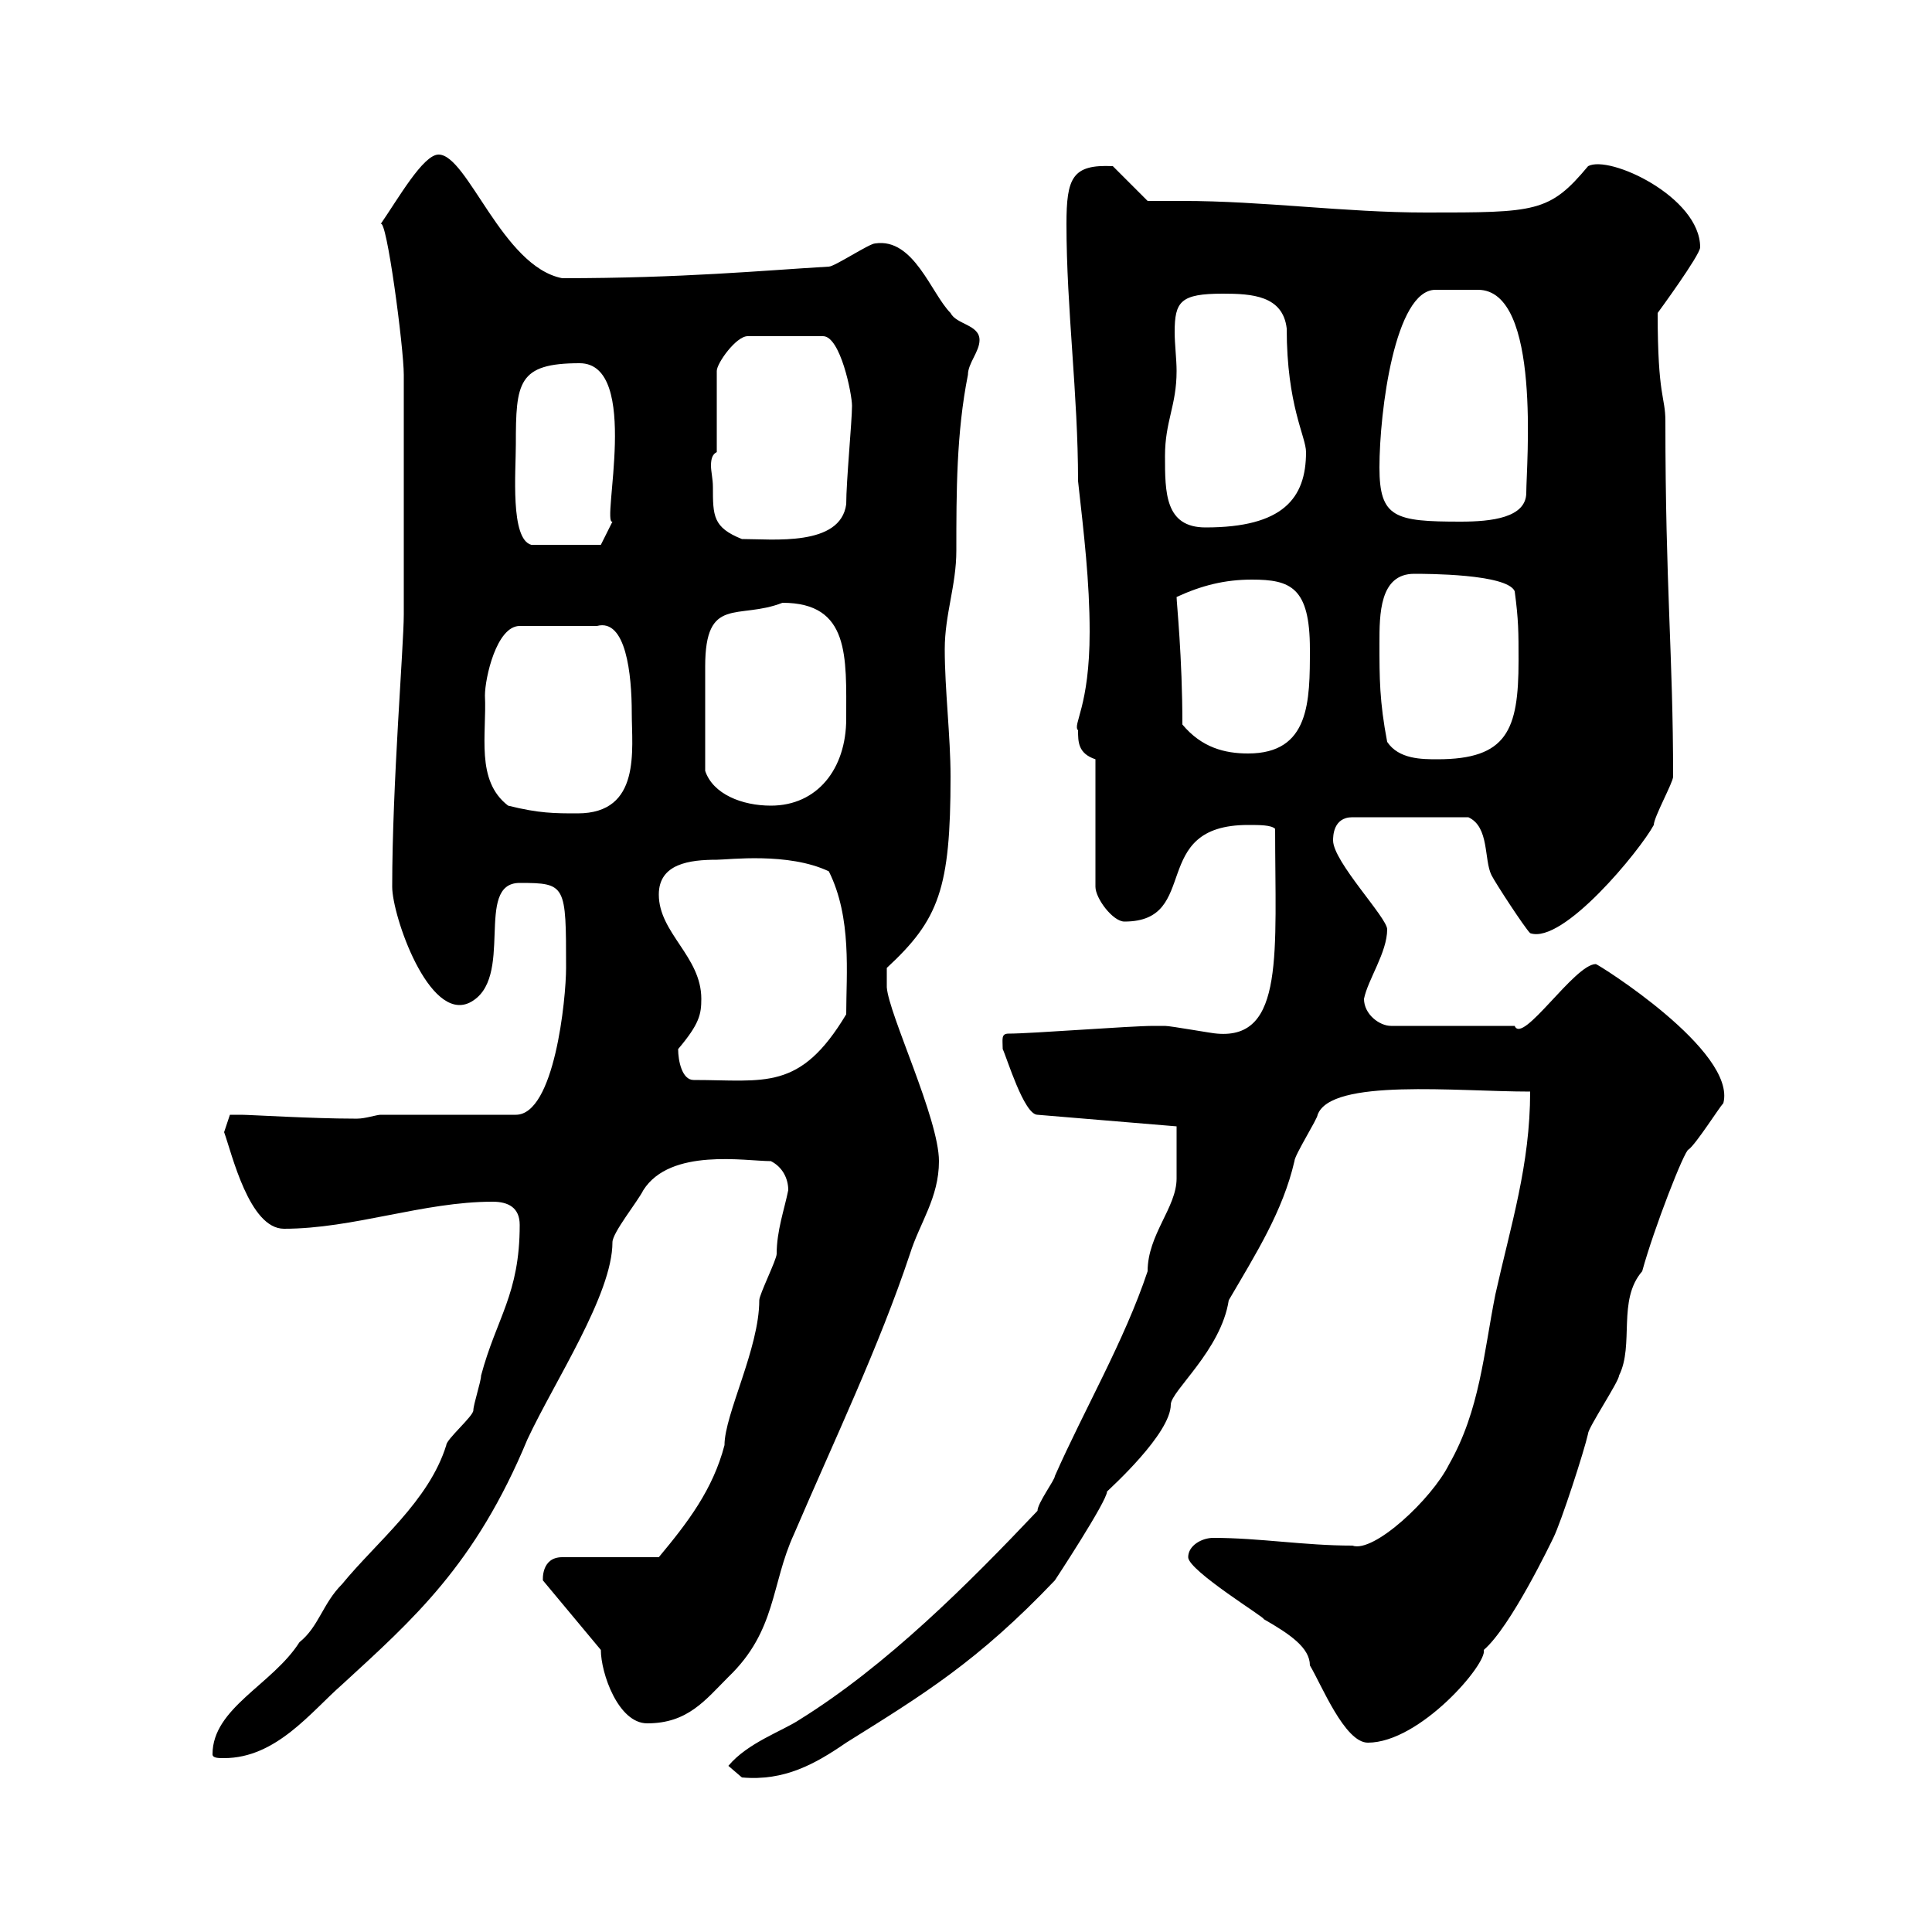 <svg xmlns="http://www.w3.org/2000/svg" xmlns:xlink="http://www.w3.org/1999/xlink" width="300" height="300"><path d="M113.10 274.20L115.20 276C121.80 276.60 126.60 273.90 131.40 270.60C143.40 263.10 151.80 258 163.80 245.40C163.80 245.40 171.90 233.10 171.90 231.60C172.50 231 181.80 222.60 181.80 218.10C181.80 216 189.60 209.70 190.80 201.90C195 194.70 199.20 188.10 201 180.30C201 179.40 204.60 173.70 204.60 173.10C206.70 167.40 226.20 169.50 237.60 169.50C237.60 180.90 234.60 190.20 232.20 201C230.40 210 229.80 219 225 227.40C222.30 232.80 213.30 241.20 210 240C202.50 240 195.60 238.80 188.40 238.80C186.60 238.80 184.50 240 184.50 241.80C184.50 243.90 196.80 251.40 196.20 251.40C200.40 253.80 203.40 255.90 203.40 258.60C205.20 261.60 208.80 270.60 212.40 270.60C220.50 270.60 231 258.30 230.40 256.20C234.60 252.60 240.90 239.40 241.20 238.80C242.40 236.40 246 225.30 246.60 222.60C246.60 221.70 251.40 214.50 251.40 213.60C253.80 208.80 251.10 201.90 255 197.40C256.80 190.80 261.60 178.50 262.20 178.50C263.40 177.60 267 171.90 267.60 171.30C269.70 163.20 248.10 149.70 247.80 149.70C244.50 149.70 236.40 162.30 235.20 159.30L216 159.30C214.20 159.30 211.80 157.50 211.80 155.10C212.40 152.10 215.40 147.90 215.40 144.30C215.40 142.50 207 133.80 207 130.50C207 129.90 207 126.90 210 126.90L228 126.90C231.30 128.40 230.40 133.50 231.60 135.90C232.20 137.10 236.70 144 237.60 144.90C242.70 146.70 254.70 132 256.80 128.10C256.80 126.90 259.80 121.50 259.80 120.60C259.80 101.70 258.60 91.20 258.60 65.40C258.60 61.50 257.40 61.80 257.40 48.60C257.40 48.60 264 39.60 264 38.40C264 30.60 249.90 24 246.60 25.80C240.60 33 238.50 33 221.40 33C208.80 33 196.20 31.20 183.60 31.20C181.80 31.20 180 31.20 178.20 31.20L172.80 25.80C166.50 25.50 165.60 27.60 165.60 34.80C165.60 48 167.40 61.20 167.40 74.70C168.30 82.80 169.20 90.30 169.20 98.10C169.20 109.80 166.50 112.50 167.40 113.40C167.40 115.20 167.40 117 170.10 117.90L170.10 137.70C170.10 139.50 172.80 143.10 174.60 143.10C186.60 143.10 178.20 128.10 193.80 128.10C195.60 128.10 197.40 128.10 198 128.70C198 147.90 199.50 161.40 189 160.50C188.40 160.50 181.80 159.30 180.90 159.30C180 159.30 179.70 159.30 179.10 159.30C175.50 159.30 160.20 160.50 156.60 160.50C155.40 160.50 155.70 161.40 155.70 162.90C156.30 164.10 159 173.10 161.10 173.10L182.70 174.90C182.70 178.50 182.70 182.10 182.70 183C182.70 187.50 178.20 191.70 178.20 197.40C174.60 208.20 168.30 219 163.80 229.20C163.80 229.80 161.10 233.40 161.10 234.60C150.30 246 137.70 258.60 124.20 267C121.50 268.80 116.10 270.60 113.10 274.20ZM33 272.40C33 273 33.90 273 34.80 273C42.90 273 48.30 265.80 53.10 261.60C64.20 251.40 73.80 243 81.90 223.50C86.10 214.50 95.10 201 95.10 192.90C95.10 191.40 99 186.60 99.90 184.80C104.10 178.20 115.80 180.30 119.70 180.30C121.50 181.20 122.40 183 122.40 184.80C121.80 187.80 120.60 191.10 120.60 194.70C120.60 195.60 117.90 201 117.90 201.90C117.90 209.40 112.50 219.60 112.50 224.40C110.70 231.30 106.80 236.40 102.30 241.80L87.30 241.80C84 241.80 84.30 245.40 84.30 245.40L93.30 256.20C93.30 259.80 96 267.60 100.50 267.60C106.80 267.60 109.50 264 113.10 260.40C120.60 253.20 119.70 246 123.30 238.20C129.60 223.50 136.50 209.10 141.30 194.70C142.80 189.90 145.80 186 145.80 180.30C145.80 173.70 138 157.50 137.70 153.30L137.70 150.30C145.80 142.80 147.60 138 147.60 120.60C147.60 114.30 146.70 107.10 146.70 100.80C146.70 95.40 148.50 90.90 148.50 85.50C148.50 76.50 148.50 67.20 150.30 58.20C150.30 56.40 152.10 54.60 152.10 52.80C152.10 50.40 148.50 50.40 147.60 48.60C144.60 45.60 141.90 36.90 135.90 37.80C135 37.80 129.60 41.40 128.70 41.40C118.50 42 105.90 43.20 87.30 43.20C78 41.40 72.60 24 68.10 24C65.70 24 61.80 30.90 59.10 34.80C60 33.60 62.70 54 62.70 58.20C62.70 65.70 62.70 83.40 62.70 95.40C62.70 100.20 60.90 121.80 60.90 137.70C60.90 142.20 66.60 158.70 72.90 155.70C80.10 152.10 73.50 137.10 80.70 137.10C87.90 137.10 87.90 137.40 87.90 150.30C87.90 155.10 86.10 173.10 80.10 173.10L59.10 173.10C58.50 173.10 56.70 173.70 55.50 173.70C54.90 173.70 54.90 173.70 54.90 173.70C48.60 173.70 38.70 173.10 37.50 173.10C37.50 173.10 35.70 173.10 35.70 173.10L34.80 175.80C36 179.10 38.70 190.80 44.10 190.80C54.90 190.80 65.70 186.60 76.50 186.60C78.90 186.60 80.70 187.50 80.70 190.20C80.70 201 77.10 204.60 74.70 213.60C74.70 214.50 73.50 218.10 73.50 219C73.50 219.90 69.30 223.50 69.30 224.40C66.60 233.10 58.50 239.40 53.10 246C50.10 249 49.50 252.60 46.50 255C42.30 261.60 33 265.20 33 272.40ZM105.30 162.90C108.60 159 108.90 157.50 108.90 155.10C108.90 148.50 102.30 144.90 102.30 138.90C102.30 134.10 107.10 133.50 111.30 133.50C113.10 133.50 122.40 132.30 128.70 135.30C132.30 142.50 131.40 151.20 131.40 157.50C124.20 169.50 118.80 167.70 107.70 167.70C105.90 167.70 105.30 164.70 105.30 162.90ZM78.90 125.10C73.80 121.20 75.60 114 75.30 108C75.30 105.30 77.10 97.20 80.70 97.20L92.70 97.20C97.20 96 98.10 104.70 98.10 110.70C98.10 116.40 99.60 126.30 89.70 126.30C86.10 126.30 83.70 126.30 78.90 125.10ZM109.50 119.70C109.50 112.80 109.50 106.50 109.50 103.50C109.50 92.40 114.60 96.30 121.50 93.60C132 93.60 131.40 102 131.40 111.60C131.40 119.40 126.90 125.10 119.70 125.10C115.20 125.10 110.70 123.30 109.50 119.70ZM215.40 115.20C214.20 108.90 214.20 105.30 214.20 99.90C214.20 95.40 214.20 89.10 219.60 89.10C221.40 89.10 234 89.10 235.20 91.80C235.80 96.30 235.80 98.10 235.80 102.60C235.80 113.40 234 117.90 223.20 117.90C220.80 117.90 217.20 117.90 215.40 115.20ZM183.60 112.50C183.60 102 182.70 93.60 182.70 92.70C186.60 90.90 190.20 90 194.40 90C200.40 90 203.40 91.20 203.40 100.80C203.40 108.90 203.40 117 193.80 117C190.20 117 186.60 116.10 183.60 112.50ZM80.10 69C80.10 59.40 80.40 56.40 90 56.40C99.60 56.40 93.30 81.60 95.10 81L93.30 84.60L82.50 84.60C79.20 83.70 80.10 73.20 80.10 69ZM110.70 75.60C110.70 74.40 110.40 73.20 110.40 72.30C110.40 71.10 110.70 70.50 111.30 70.20L111.30 57.60C111.30 56.40 114.30 52.20 116.10 52.20L127.80 52.20C130.50 52.20 132.30 61.20 132.30 63C132.30 65.40 131.40 74.70 131.40 78.30C130.50 84.90 120 83.70 115.20 83.70C110.70 81.90 110.70 80.10 110.70 75.60ZM180.90 70.80C180.90 65.40 182.70 63 182.70 57.60C182.70 55.80 182.40 53.40 182.40 51.60C182.40 46.80 183.30 45.60 189.90 45.60C194.40 45.60 199.20 45.90 199.80 51C199.80 63 202.80 67.80 202.80 70.20C202.80 77.40 199.20 81.90 187.20 81.90C180.90 81.90 180.90 76.50 180.90 70.80ZM214.20 72.60C214.20 63.90 216.60 45 222.90 45C224.10 45 225.60 45 226.20 45C227.40 45 228.30 45 229.50 45C239.40 45 237 72.30 237 76.50C237 80.40 231.60 81 226.80 81C216.60 81 214.20 80.40 214.20 72.60Z"/></svg>